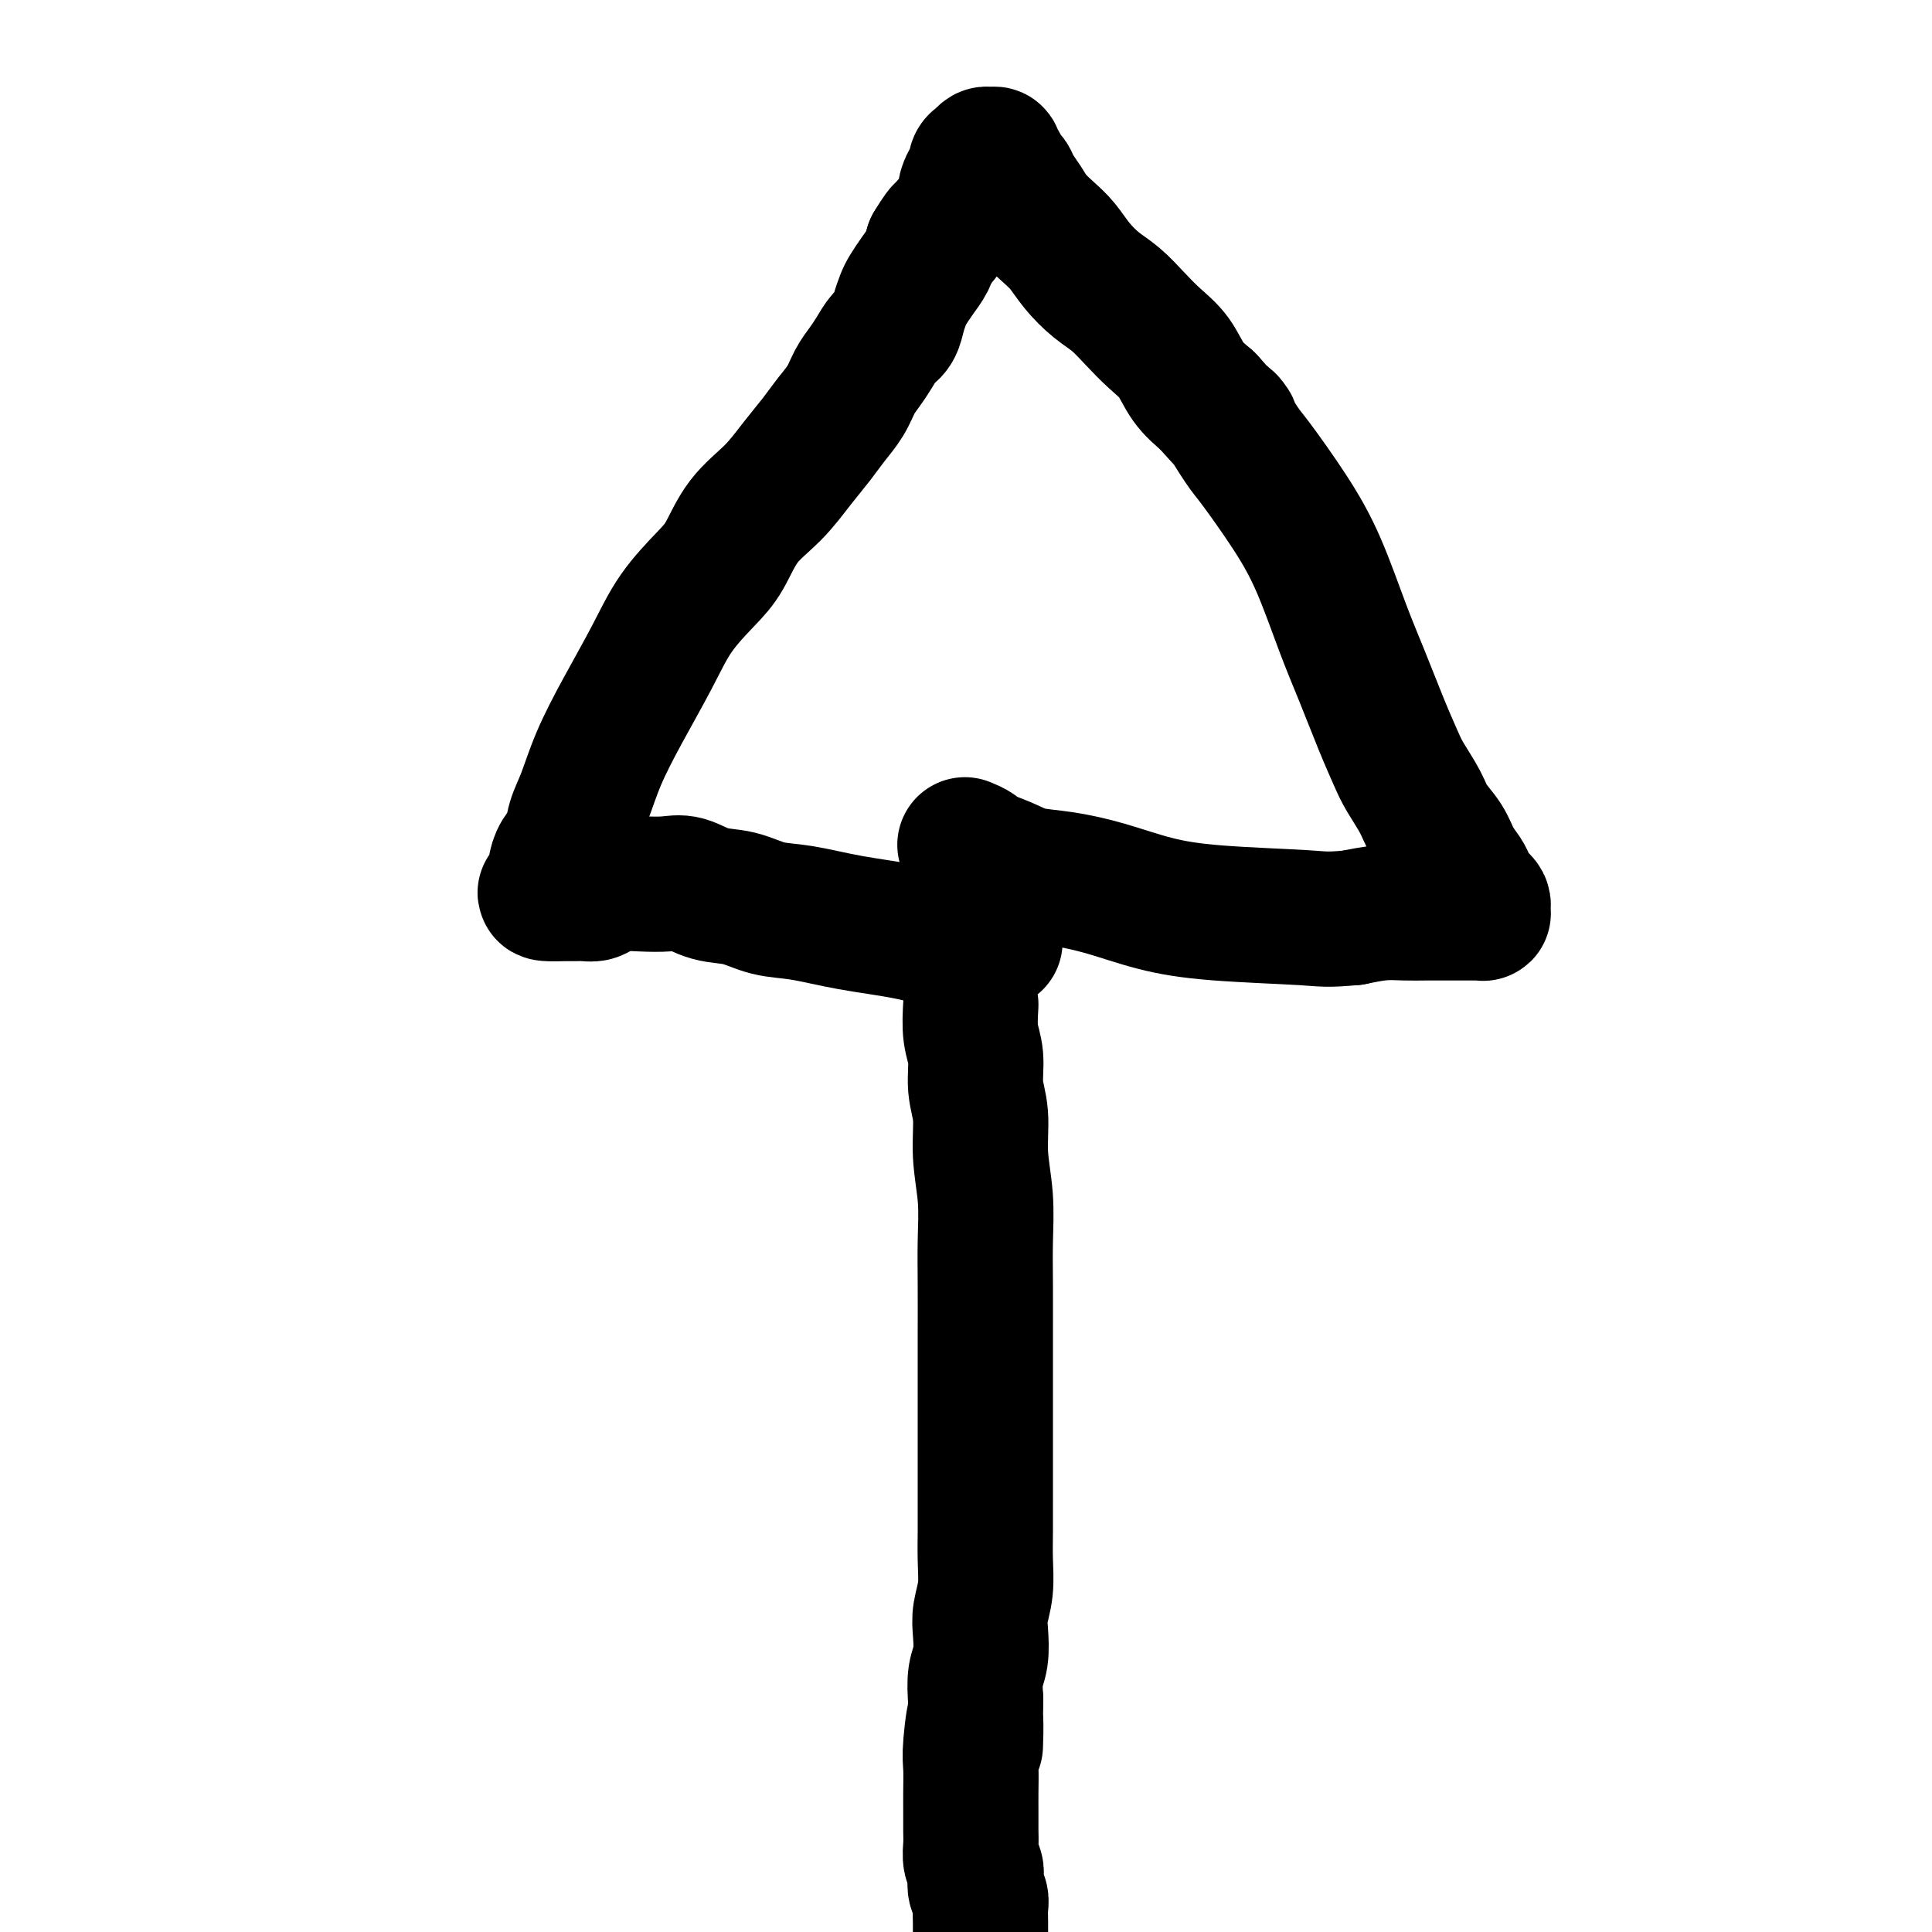 <svg viewBox='0 0 400 400' version='1.1' xmlns='http://www.w3.org/2000/svg' xmlns:xlink='http://www.w3.org/1999/xlink'><g fill='none' stroke='#000000' stroke-width='28' stroke-linecap='round' stroke-linejoin='round'><path d='M201,208c-0.122,2.116 -0.244,4.232 0,6c0.244,1.768 0.854,3.186 1,5c0.146,1.814 -0.171,4.022 0,6c0.171,1.978 0.830,3.725 1,6c0.170,2.275 -0.151,5.079 0,8c0.151,2.921 0.772,5.960 1,9c0.228,3.040 0.061,6.082 0,9c-0.061,2.918 -0.016,5.711 0,9c0.016,3.289 0.004,7.073 0,10c-0.004,2.927 -0.001,4.995 0,7c0.001,2.005 0.000,3.945 0,6c-0.000,2.055 -0.000,4.225 0,6c0.000,1.775 -0.000,3.155 0,5c0.000,1.845 0.001,4.155 0,6c-0.001,1.845 -0.004,3.224 0,5c0.004,1.776 0.015,3.947 0,6c-0.015,2.053 -0.056,3.988 0,6c0.056,2.012 0.207,4.102 0,6c-0.207,1.898 -0.774,3.605 -1,5c-0.226,1.395 -0.112,2.477 0,4c0.112,1.523 0.223,3.487 0,5c-0.223,1.513 -0.778,2.575 -1,4c-0.222,1.425 -0.111,3.212 0,5'/><path d='M202,352c-0.249,16.755 0.130,6.641 0,4c-0.130,-2.641 -0.767,2.191 -1,5c-0.233,2.809 -0.062,3.595 0,5c0.062,1.405 0.016,3.430 0,5c-0.016,1.570 -0.000,2.686 0,4c0.000,1.314 -0.014,2.827 0,4c0.014,1.173 0.055,2.005 0,3c-0.055,0.995 -0.207,2.154 0,3c0.207,0.846 0.773,1.380 1,2c0.227,0.620 0.113,1.324 0,2c-0.113,0.676 -0.226,1.322 0,2c0.226,0.678 0.793,1.389 1,2c0.207,0.611 0.056,1.123 0,2c-0.056,0.877 -0.015,2.119 0,3c0.015,0.881 0.005,1.402 0,2c-0.005,0.598 -0.005,1.273 0,2c0.005,0.727 0.015,1.504 0,2c-0.015,0.496 -0.057,0.710 0,1c0.057,0.290 0.211,0.655 0,1c-0.211,0.345 -0.789,0.669 -1,1c-0.211,0.331 -0.057,0.669 0,1c0.057,0.331 0.015,0.655 0,1c-0.015,0.345 -0.004,0.711 0,1c0.004,0.289 0.002,0.502 0,1c-0.002,0.498 -0.003,1.282 0,2c0.003,0.718 0.011,1.371 0,2c-0.011,0.629 -0.042,1.235 0,2c0.042,0.765 0.156,1.690 0,3c-0.156,1.310 -0.580,3.007 -1,4c-0.420,0.993 -0.834,1.284 -1,2c-0.166,0.716 -0.083,1.858 0,3'/><path d='M200,429c-0.533,12.200 -0.867,4.200 -1,1c-0.133,-3.200 -0.067,-1.600 0,0'/><path d='M206,195c-0.782,-0.048 -1.565,-0.097 -3,0c-1.435,0.097 -3.523,0.339 -6,0c-2.477,-0.339 -5.343,-1.261 -9,-2c-3.657,-0.739 -8.105,-1.296 -12,-2c-3.895,-0.704 -7.238,-1.555 -10,-2c-2.762,-0.445 -4.943,-0.483 -7,-1c-2.057,-0.517 -3.989,-1.511 -6,-2c-2.011,-0.489 -4.102,-0.471 -6,-1c-1.898,-0.529 -3.604,-1.603 -5,-2c-1.396,-0.397 -2.481,-0.117 -4,0c-1.519,0.117 -3.471,0.070 -5,0c-1.529,-0.070 -2.636,-0.162 -4,0c-1.364,0.162 -2.985,0.579 -4,1c-1.015,0.421 -1.424,0.845 -2,1c-0.576,0.155 -1.320,0.042 -2,0c-0.680,-0.042 -1.296,-0.011 -2,0c-0.704,0.011 -1.497,0.003 -2,0c-0.503,-0.003 -0.715,-0.001 -1,0c-0.285,0.001 -0.642,0.000 -1,0'/><path d='M115,185c-4.176,0.133 -1.117,-0.534 0,-1c1.117,-0.466 0.292,-0.732 0,-1c-0.292,-0.268 -0.052,-0.539 0,-1c0.052,-0.461 -0.086,-1.113 0,-2c0.086,-0.887 0.395,-2.008 1,-3c0.605,-0.992 1.507,-1.856 2,-3c0.493,-1.144 0.578,-2.568 1,-4c0.422,-1.432 1.181,-2.873 2,-5c0.819,-2.127 1.699,-4.939 3,-8c1.301,-3.061 3.023,-6.371 5,-10c1.977,-3.629 4.211,-7.579 6,-11c1.789,-3.421 3.135,-6.314 5,-9c1.865,-2.686 4.249,-5.165 6,-7c1.751,-1.835 2.871,-3.025 4,-5c1.129,-1.975 2.269,-4.733 4,-7c1.731,-2.267 4.053,-4.041 6,-6c1.947,-1.959 3.519,-4.103 5,-6c1.481,-1.897 2.872,-3.547 4,-5c1.128,-1.453 1.993,-2.710 3,-4c1.007,-1.290 2.156,-2.615 3,-4c0.844,-1.385 1.382,-2.832 2,-4c0.618,-1.168 1.317,-2.059 2,-3c0.683,-0.941 1.349,-1.933 2,-3c0.651,-1.067 1.287,-2.210 2,-3c0.713,-0.790 1.503,-1.226 2,-2c0.497,-0.774 0.700,-1.887 1,-3c0.300,-1.113 0.696,-2.226 1,-3c0.304,-0.774 0.514,-1.207 1,-2c0.486,-0.793 1.246,-1.944 2,-3c0.754,-1.056 1.501,-2.016 2,-3c0.499,-0.984 0.749,-1.992 1,-3'/><path d='M193,51c3.206,-5.306 2.222,-2.572 2,-2c-0.222,0.572 0.319,-1.016 1,-2c0.681,-0.984 1.502,-1.362 2,-2c0.498,-0.638 0.672,-1.537 1,-2c0.328,-0.463 0.810,-0.490 1,-1c0.190,-0.510 0.089,-1.502 0,-2c-0.089,-0.498 -0.164,-0.500 0,-1c0.164,-0.500 0.569,-1.497 1,-2c0.431,-0.503 0.889,-0.513 1,-1c0.111,-0.487 -0.124,-1.452 0,-2c0.124,-0.548 0.607,-0.679 1,-1c0.393,-0.321 0.697,-0.830 1,-1c0.303,-0.170 0.606,-0.000 1,0c0.394,0.000 0.879,-0.169 1,0c0.121,0.169 -0.123,0.677 0,1c0.123,0.323 0.614,0.460 1,1c0.386,0.540 0.669,1.485 1,2c0.331,0.515 0.710,0.602 1,1c0.290,0.398 0.489,1.106 1,2c0.511,0.894 1.332,1.974 2,3c0.668,1.026 1.182,1.997 2,3c0.818,1.003 1.940,2.039 3,3c1.060,0.961 2.058,1.849 3,3c0.942,1.151 1.830,2.566 3,4c1.170,1.434 2.624,2.889 4,4c1.376,1.111 2.674,1.879 4,3c1.326,1.121 2.678,2.596 4,4c1.322,1.404 2.612,2.737 4,4c1.388,1.263 2.874,2.455 4,4c1.126,1.545 1.893,3.441 3,5c1.107,1.559 2.553,2.779 4,4'/><path d='M250,83c7.555,8.523 4.442,4.331 4,4c-0.442,-0.331 1.789,3.199 3,5c1.211,1.801 1.404,1.874 3,4c1.596,2.126 4.594,6.306 7,10c2.406,3.694 4.220,6.901 6,11c1.780,4.099 3.525,9.091 5,13c1.475,3.909 2.678,6.734 4,10c1.322,3.266 2.762,6.974 4,10c1.238,3.026 2.275,5.369 3,7c0.725,1.631 1.139,2.551 2,4c0.861,1.449 2.171,3.428 3,5c0.829,1.572 1.178,2.739 2,4c0.822,1.261 2.118,2.618 3,4c0.882,1.382 1.349,2.790 2,4c0.651,1.210 1.485,2.222 2,3c0.515,0.778 0.713,1.321 1,2c0.287,0.679 0.665,1.492 1,2c0.335,0.508 0.626,0.710 1,1c0.374,0.290 0.829,0.666 1,1c0.171,0.334 0.058,0.625 0,1c-0.058,0.375 -0.060,0.832 0,1c0.060,0.168 0.183,0.045 0,0c-0.183,-0.045 -0.671,-0.012 -1,0c-0.329,0.012 -0.499,0.003 -1,0c-0.501,-0.003 -1.333,-0.001 -2,0c-0.667,0.001 -1.170,-0.001 -2,0c-0.830,0.001 -1.988,0.003 -3,0c-1.012,-0.003 -1.880,-0.011 -3,0c-1.120,0.011 -2.494,0.041 -4,0c-1.506,-0.041 -3.145,-0.155 -5,0c-1.855,0.155 -3.928,0.577 -6,1'/><path d='M280,190c-5.526,0.503 -5.841,0.261 -10,0c-4.159,-0.261 -12.163,-0.541 -18,-1c-5.837,-0.459 -9.508,-1.095 -13,-2c-3.492,-0.905 -6.807,-2.077 -10,-3c-3.193,-0.923 -6.265,-1.595 -9,-2c-2.735,-0.405 -5.133,-0.543 -7,-1c-1.867,-0.457 -3.205,-1.233 -5,-2c-1.795,-0.767 -4.048,-1.525 -5,-2c-0.952,-0.475 -0.602,-0.666 -1,-1c-0.398,-0.334 -1.542,-0.810 -2,-1c-0.458,-0.190 -0.229,-0.095 0,0'/></g>
</svg>